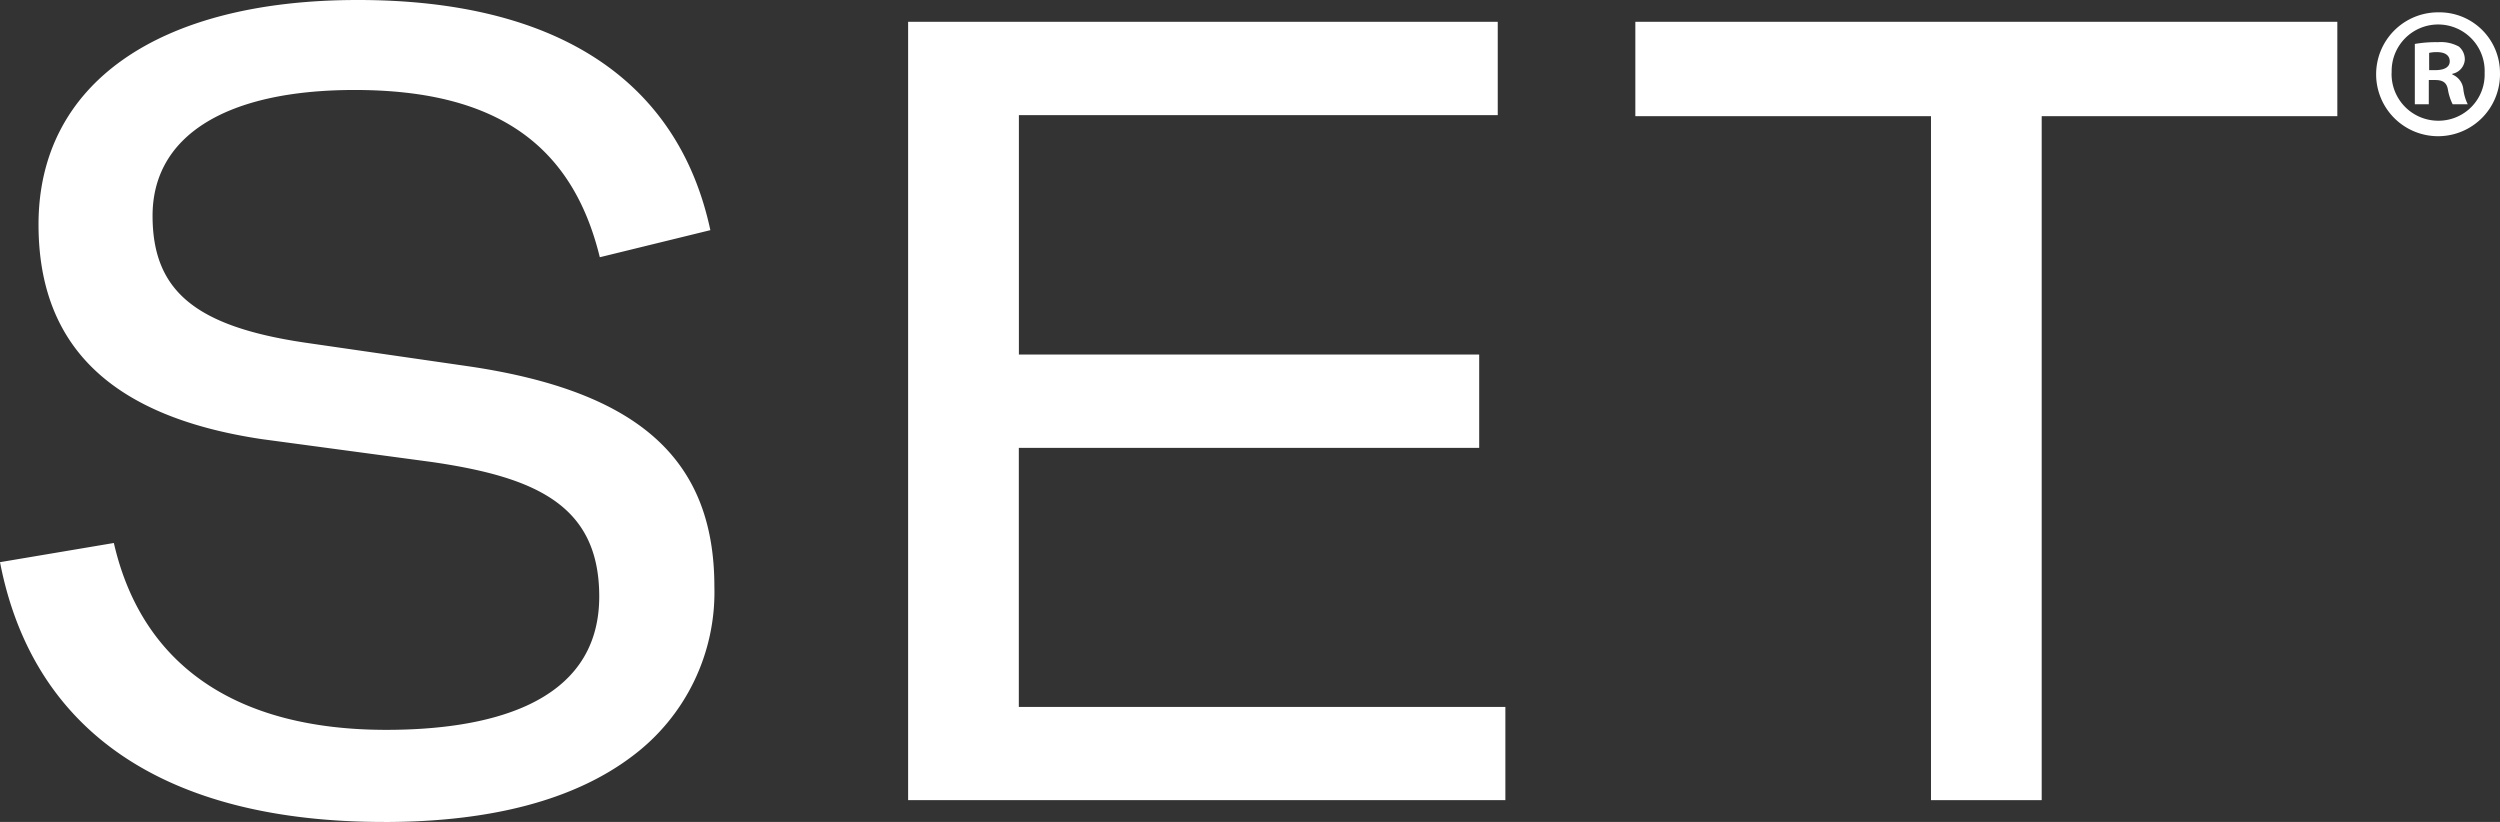 <svg xmlns="http://www.w3.org/2000/svg" xmlns:xlink="http://www.w3.org/1999/xlink" width="142.005" height="46.689" viewBox="0 0 142.005 46.689">
  <rect x="0" y="0" width="142.005" height="46.689" fill="#333333" stroke="none"/>
  <defs>
    <clipPath id="clip-path">
      <rect id="Rectangle_23817" data-name="Rectangle 23817" width="142.006" height="46.689" fill="#fff"/>
    </clipPath>
  </defs>
  <g id="Group_3143" data-name="Group 3143" transform="translate(0 0)">
    <g id="Group_3142" data-name="Group 3142" transform="translate(0 0)" clip-path="url(#clip-path)">
      <path id="Path_30706" data-name="Path 30706" d="M.147,32.038l6.258-1.053c1.488,6.321,6.259,10.6,15.554,10.6,7.25,0,12.207-2.169,12.207-7.684,0-4.957-3.222-6.816-9.6-7.745l-9.666-1.3C7.025,23.672,2.316,20.2,2.316,12.766,2.316,4.958,9.008.125,20.349.125c10.843,0,17.969,4.151,19.891,12.889L34.166,14.5c-1.549-6.2-5.762-9.482-14-9.482-7.188,0-11.588,2.6-11.588,7.25,0,4.338,2.478,6.383,8.737,7.312l9.42,1.363c8.675,1.3,13.756,4.585,13.756,12.393,0,7.746-6.073,13.261-18.652,13.261C8.884,46.6,1.944,41.085.147,32.038" transform="translate(-0.02 -0.018)" fill="#fff"/>
      <path id="Path_30707" data-name="Path 30707" d="M21.815,46.689C9.46,46.689,1.924,41.624.022,32.041L0,31.932l.109-.018,6.358-1.071.023.1c1.619,6.878,6.96,10.514,15.448,10.514,5.52,0,12.1-1.315,12.1-7.576,0-5.207-3.64-6.784-9.513-7.639l-9.665-1.3C6.332,23.663,2.188,19.675,2.188,12.749,2.188,4.766,8.969,0,20.328,0c11.216,0,18.131,4.486,20,12.973l.022.1-6.279,1.538-.026-.1c-1.6-6.413-6.02-9.4-13.9-9.4-7.3,0-11.479,2.6-11.479,7.143,0,4.262,2.423,6.282,8.644,7.206l9.419,1.363c9.578,1.437,13.849,5.292,13.849,12.5a11.627,11.627,0,0,1-4.652,9.621c-3.274,2.486-8.021,3.747-14.107,3.747M.255,32.108c1.916,9.4,9.369,14.366,21.561,14.366,6.039,0,10.742-1.246,13.978-3.7a11.42,11.42,0,0,0,4.566-9.45c0-7.08-4.215-10.869-13.665-12.287l-9.419-1.363c-6.354-.943-8.829-3.023-8.829-7.418,0-4.607,4.372-7.358,11.694-7.358,7.953,0,12.431,3.007,14.083,9.459l5.867-1.437C38.216,4.607,31.385.215,20.328.215,9.1.215,2.4,4.9,2.4,12.749c0,6.9,3.968,10.7,12.489,11.977l9.664,1.3c8.05,1.172,9.7,3.986,9.7,7.852,0,5.1-4.258,7.792-12.316,7.792-8.558,0-13.963-3.658-15.635-10.582Z" transform="translate(0 0)" fill="#fff"/>
      <path id="Path_30708" data-name="Path 30708" d="M93.776,40.48v5.081H60.065v-44H93.342V6.647h-27.2V20.465H92.288v5.081H66.138V40.48Z" transform="translate(-8.375 -0.219)" fill="#fff"/>
      <path id="Path_30709" data-name="Path 30709" d="M93.865,45.651H59.94V1.439H93.432v5.3h-27.2v13.6H92.378v5.3H66.228V40.355H93.865Zm-33.71-.215h33.5V40.57H66.013V25.421H92.162V20.554H66.013V6.521h27.2V1.654H60.155Z" transform="translate(-8.357 -0.201)" fill="#fff"/>
      <path id="Path_30710" data-name="Path 30710" d="M147.725,6.708H130.932V45.561H124.86V6.708H108.066V1.564h39.659Z" transform="translate(-15.068 -0.218)" fill="#fff"/>
      <path id="Path_30711" data-name="Path 30711" d="M131.022,45.651h-6.288V6.8H107.941V1.439h39.874V6.8H131.022Zm-6.073-.215h5.858V6.583H147.6V1.654H108.156V6.583h16.793Z" transform="translate(-15.05 -0.201)" fill="#fff"/>
      <path id="Path_30712" data-name="Path 30712" d="M163.872,4.237A3.518,3.518,0,1,1,160.365.815a3.439,3.439,0,0,1,3.507,3.422m-6.157,0a2.651,2.651,0,0,0,2.671,2.734A2.62,2.62,0,0,0,163,4.26a2.642,2.642,0,1,0-5.28-.022m2.108,1.8h-.793V2.61a6.91,6.91,0,0,1,1.316-.1,2.13,2.13,0,0,1,1.189.251.951.951,0,0,1,.334.752.875.875,0,0,1-.709.792v.042a1.01,1.01,0,0,1,.625.835,2.636,2.636,0,0,0,.251.856h-.856a2.962,2.962,0,0,1-.271-.836c-.063-.376-.272-.542-.709-.542h-.376Zm.021-1.941h.375c.439,0,.794-.146.794-.5,0-.313-.231-.522-.731-.522a1.848,1.848,0,0,0-.439.043Z" transform="translate(-21.868 -0.114)" fill="#fff"/>
    </g>
  </g>
</svg>

